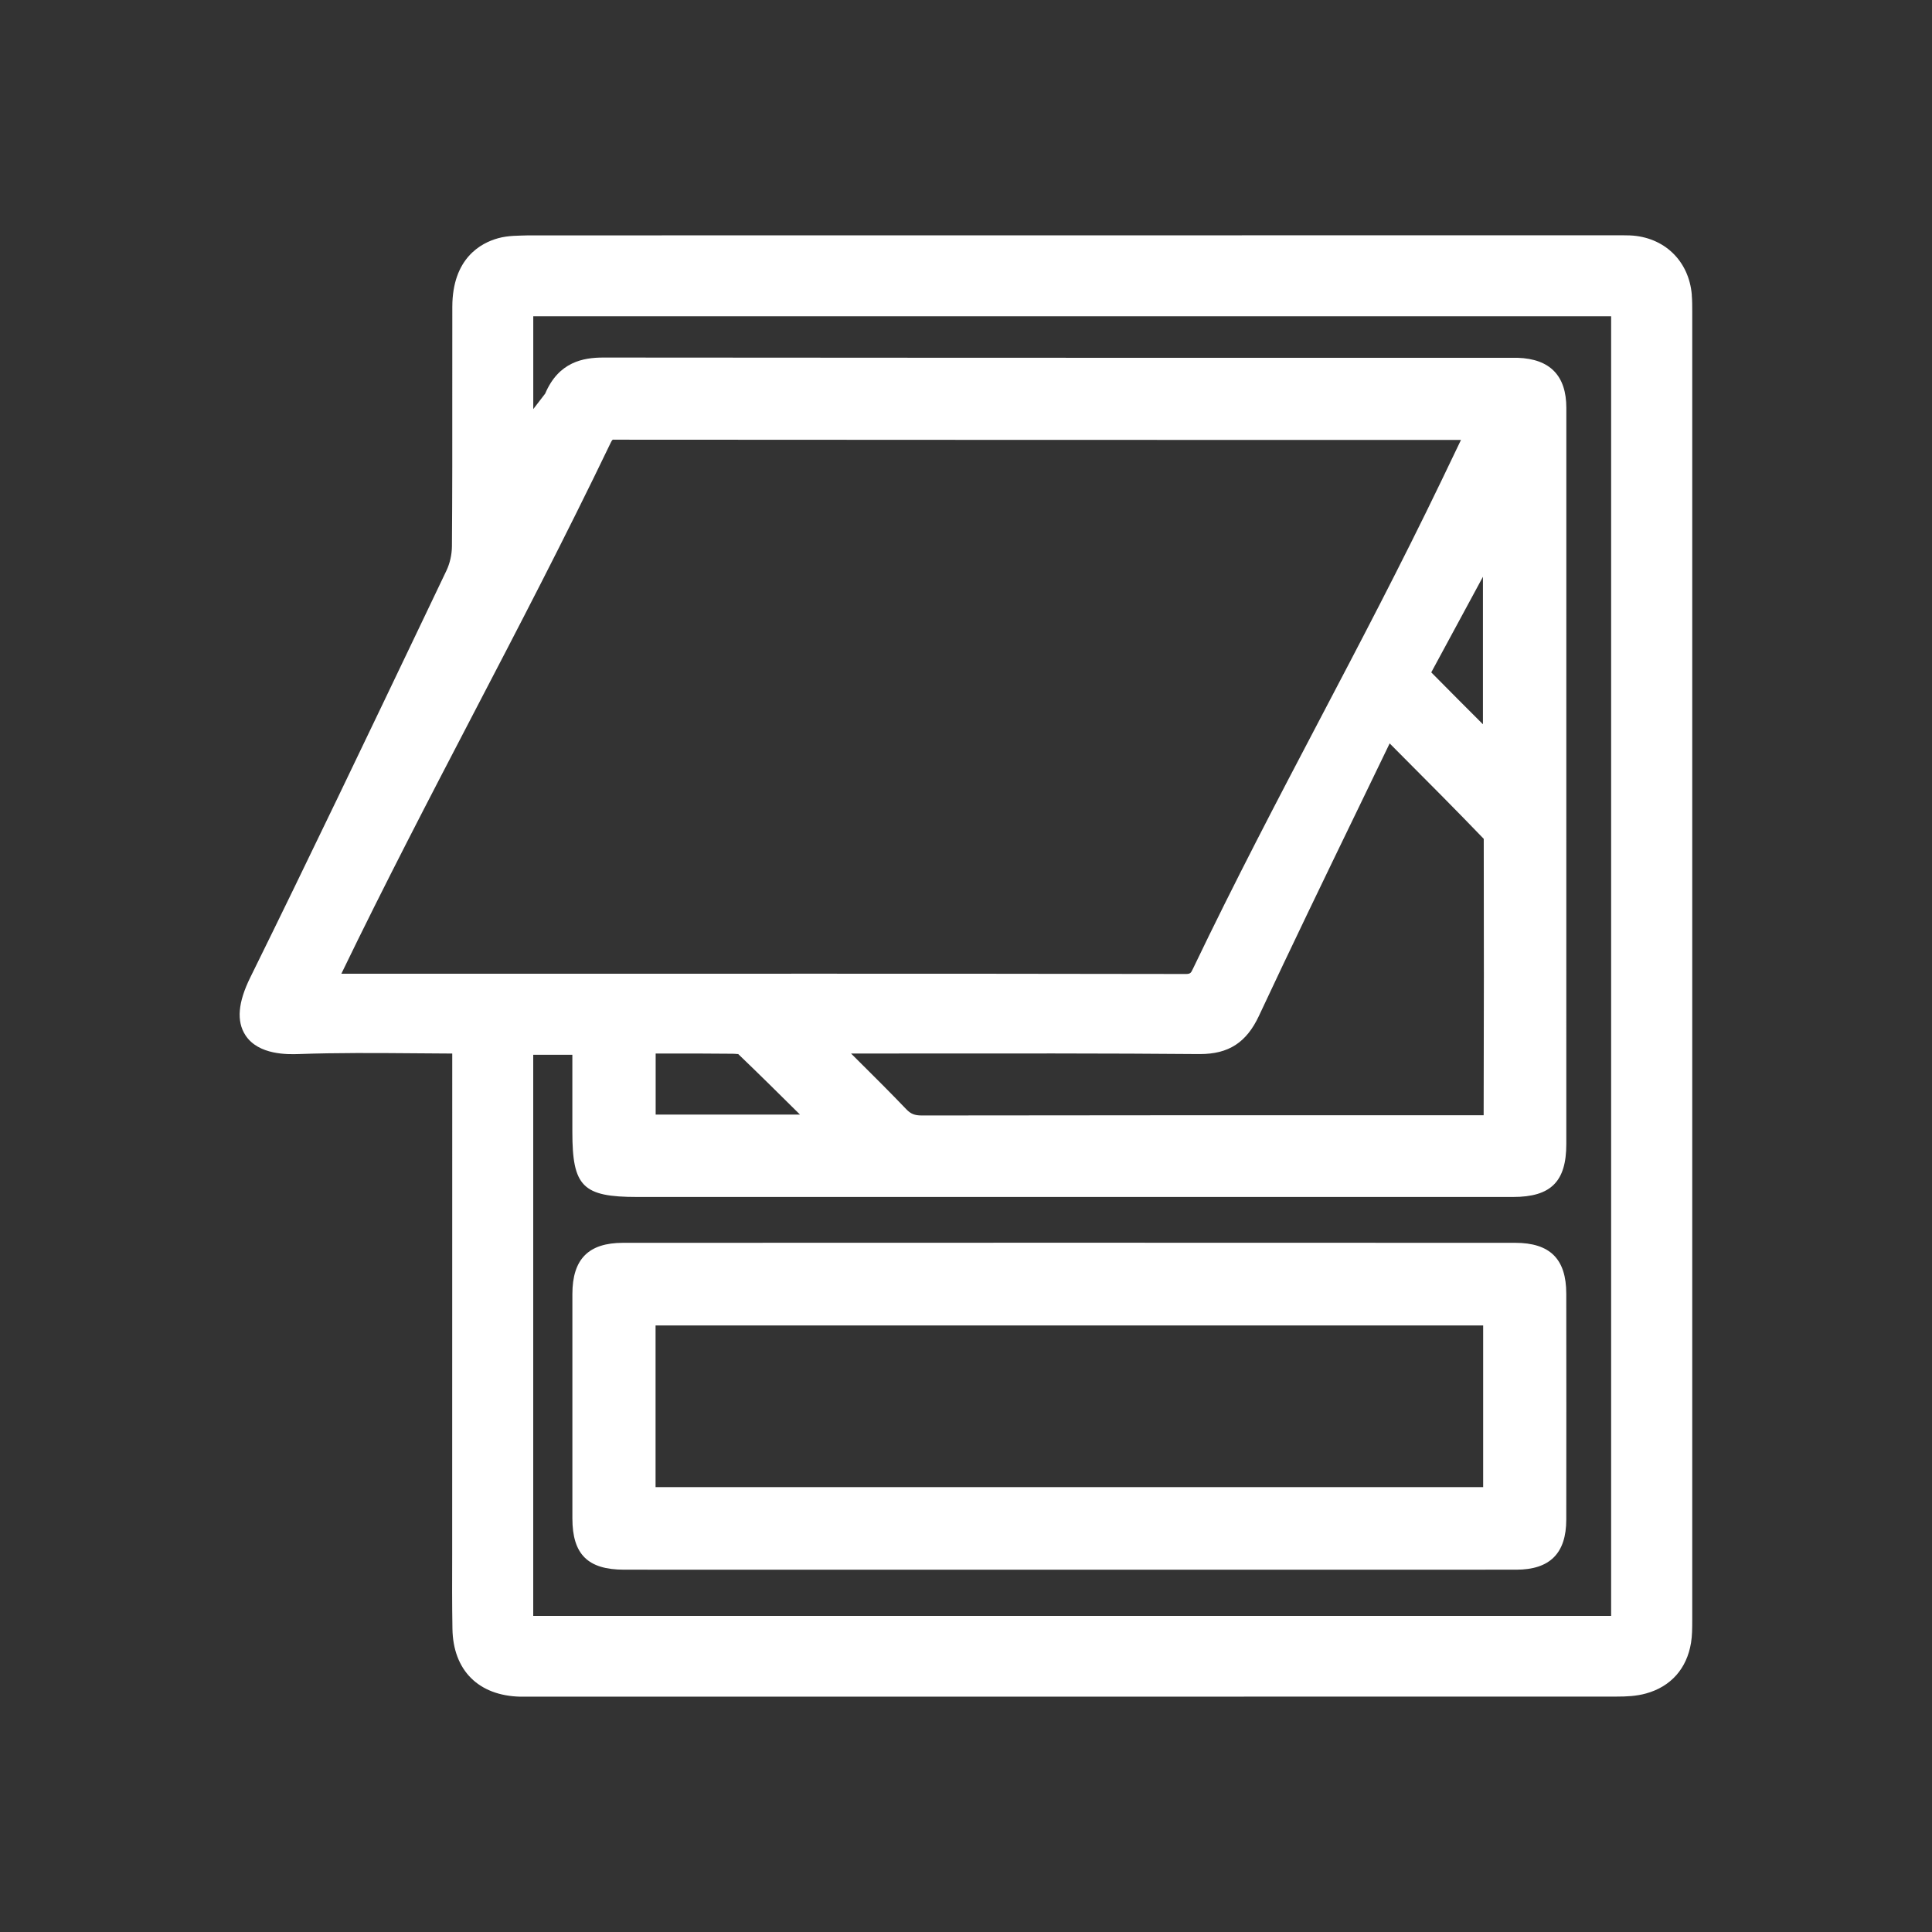 <?xml version="1.0" encoding="UTF-8"?><svg id="a" xmlns="http://www.w3.org/2000/svg" viewBox="0 0 60 60"><rect x="0" y="0" width="60" height="60" fill="#333333" stroke="none"/><defs><style>.b{fill:#fff;}</style></defs><path class="b" d="M52.541,9.16c-.087-1.06-.859-1.803-1.922-1.849-.119-.004-.239-.003-.438-.004l-33.779,.003c-.291,.011-.614,0-.934,.089-.529,.146-1.418,.617-1.421,2.129l-.001,2.481c.001,1.652,.002,3.305-.011,4.958-.002,.257-.064,.532-.172,.757l-.703,1.473c-1.751,3.665-3.562,7.456-5.388,11.16-.381,.773-.431,1.358-.152,1.79,.407,.63,1.345,.597,1.649,.588,1.203-.043,2.389-.034,3.646-.024,.374,.003,.75,.006,1.13,.008l-.002,15.568c-.003,.767-.005,1.532,.008,2.298,.021,1.291,.811,2.078,2.11,2.107h10.797c7.083,0,16.169,0,23.251-.003,.294,0,.608-.012,.911-.097,.769-.213,1.265-.771,1.396-1.571,.036-.219,.038-.445,.038-.727V9.678c0-.172,0-.345-.015-.518ZM20.362,34.614v-1.895l.686-.001c.556,.002,.926-.001,1.708,.007,.116,.001,.182,.02,.162,.002,.648,.621,1.288,1.254,1.926,1.887h-4.481Zm24.087-13.733l1.605-2.969v4.581c-.548-.547-1.079-1.079-1.605-1.612Zm-5.35,10.664c.997-2.13,2.021-4.247,3.046-6.364l1.012-2.094,.293,.295c.892,.895,1.765,1.771,2.629,2.669,.007,2.859,.005,5.717-.003,8.584h-3.09c-4.165,.001-9.936-.001-14.355,.007-.228,0-.346-.048-.488-.196-.492-.515-.997-1.016-1.502-1.518l-.21-.209,2.045-.002c2.236-.003,6.23-.006,8.754,.018h.032c.896,0,1.446-.357,1.837-1.189ZM18.97,13.742c.038-.077,.059-.099,.088-.087,7.796,.008,16.768,.005,24.41,.008h1.904l-.608,1.267c-1.265,2.629-2.553,5.081-3.798,7.452-1.285,2.448-2.613,4.979-3.918,7.704-.07,.147-.08,.167-.284,.162-3.383-.007-8.408-.009-11.504-.009-1.009,0-2.025,.001-3.065,.001H10.601c1.363-2.819,2.748-5.477,4.088-8.05,1.403-2.692,2.854-5.478,4.281-8.448Zm-2.41,19.015h1.215v2.396c0,1.698,.32,2.02,2.014,2.02h27.2c1.175,0,1.654-.477,1.654-1.644l.001-22.862c0-1-.508-1.522-1.511-1.555h-5.052c-7.174-.001-15.918,.001-23.334-.008h-.007c-.625,0-1.389,.131-1.809,1.12l-.37,.481v-2.882H50.035V50.184H16.56v-17.427Z"/><path class="b" d="M47.054,38.597c-9.168-.004-18.537-.004-27.705,0-1.073,0-1.573,.506-1.573,1.592v6.966c0,1.116,.48,1.593,1.606,1.593l11.929,.001,15.777-.001c1.046,0,1.554-.51,1.554-1.558,.003-3.004,.003-4.007,0-7.012,0-1.079-.505-1.581-1.588-1.581Zm-.993,2.566v5.021H20.359v-5.021h25.701Z"/></svg>